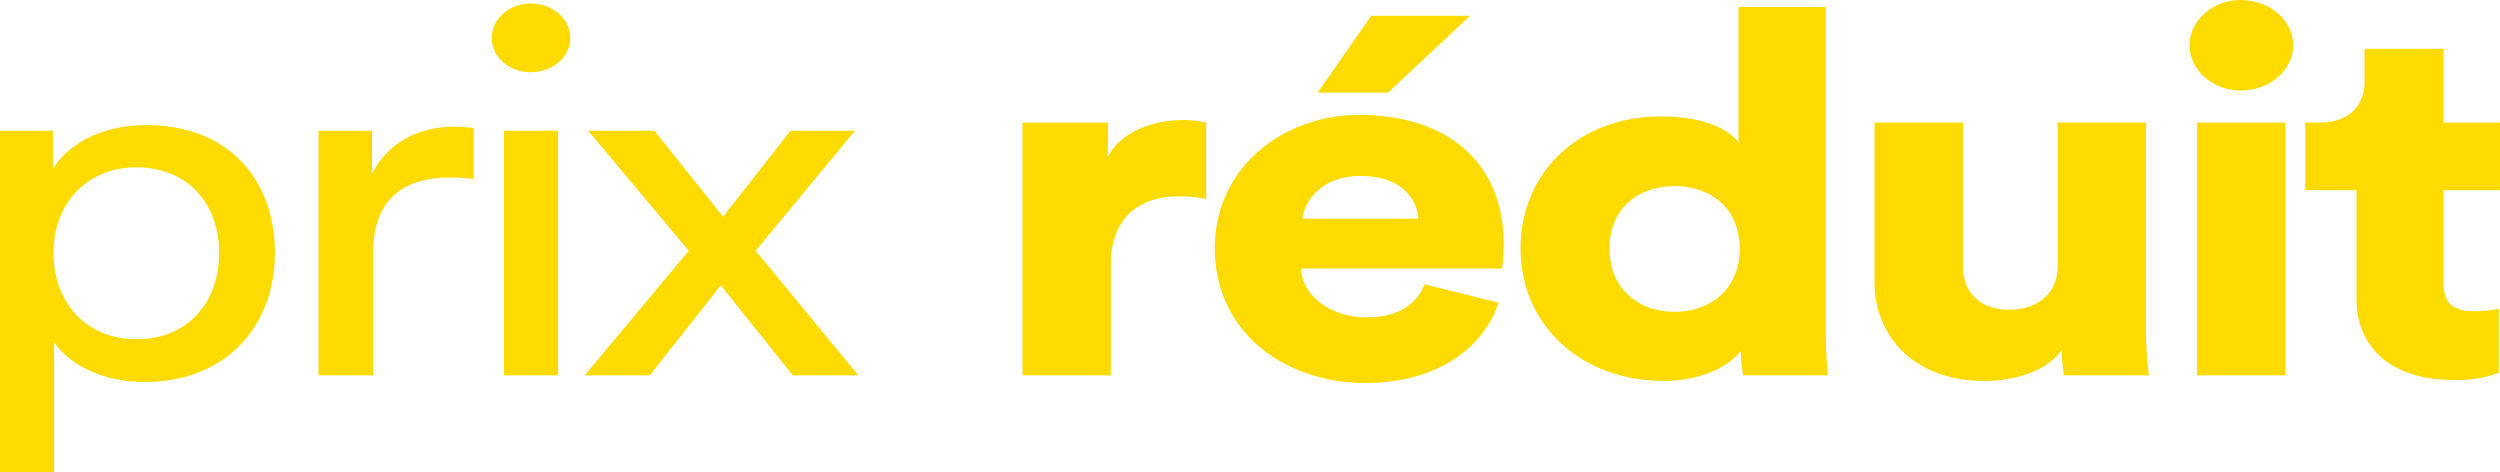 <svg xmlns="http://www.w3.org/2000/svg" width="356.581" height="67.319" viewBox="0 0 356.581 67.319">
  <path id="prix-reduit-logo" d="M4521.361-3382.219v-48.674h7.545v5.44c2.156-3.483,6.879-6.24,13.346-6.24,11.938,0,18.321,8.053,18.321,18.209,0,10.373-6.881,18.426-18.57,18.426-6.136,0-10.778-2.539-12.932-5.658v18.5Zm7.628-31.265c0,7.181,4.724,12.333,11.855,12.333,7.21,0,11.771-5.151,11.771-12.333,0-6.963-4.477-12.187-11.771-12.187C4533.713-3425.671,4528.989-3420.447,4528.989-3413.484Zm165.646-.654c0-11.605,9.867-19.006,20.561-19.006,12.767,0,20.643,6.891,20.643,18.5a20,20,0,0,1-.249,3.408h-28.684c.248,4.063,4.477,6.965,9.369,6.965,4.559,0,7.128-1.886,8.29-4.716l10.528,2.612c-1.989,6.237-8.539,11.461-18.985,11.461C4704.75-3394.914,4694.636-3402.023,4694.636-3414.137Zm12.519-4.208h16.5c-.164-2.756-2.32-6.093-8.289-6.093C4710.057-3424.438,4707.4-3421.028,4707.154-3418.345Zm31.091,4.209c0-10.736,8.291-18.789,19.979-18.789,7.048,0,10.114,2.323,11.109,3.7v-19.3h12.436v46.064a60.954,60.954,0,0,0,.333,6.455H4770a21.746,21.746,0,0,1-.332-3.48c-1.907,2.464-6.051,4.28-11.026,4.28C4747.033-3395.2,4738.246-3403.038,4738.246-3414.136Zm12.684.072c0,5.948,4.394,9,9.286,9s9.285-3.047,9.285-9c0-6.021-4.394-8.922-9.285-8.922S4750.93-3420.084,4750.93-3414.064Zm37.806,4.788v-22.779h12.6v20.456c0,3.482,2.156,6.239,6.633,6.239,4.229,0,6.881-2.538,6.881-6.166v-20.529h12.6v29.6a49.808,49.808,0,0,0,.414,6.455h-12.1a23.083,23.083,0,0,1-.332-3.626c-2.154,3.119-6.88,4.424-11.026,4.424C4794.373-3395.2,4788.735-3401.587,4788.735-3409.276Zm68.73,2.32v-15.451h-7.3v-9.648h2.074c4.31,0,6.382-2.539,6.382-5.876v-4.642H4869.9v10.519h8.041v9.648H4869.9v13.493c0,2.974,1.823,3.773,4.559,3.773a17.579,17.579,0,0,0,3.316-.364v9.14a16.852,16.852,0,0,1-6.549,1.016C4862.687-3395.348,4857.466-3399.774,4857.466-3406.956ZM4566.792-3396v-34.892h7.626v6.093c2.9-5.368,7.877-6.673,11.94-6.673a16.717,16.717,0,0,1,2.569.218V-3424a27.838,27.838,0,0,0-3.4-.218c-6.549,0-10.943,3.047-10.943,10.738V-3396Zm267.956,0v-36.053h12.6V-3396Zm-167.554,0v-36.053h12.187v4.861c2.156-4.062,7.378-5.224,10.695-5.224a14.192,14.192,0,0,1,3.316.363v10.882a19.469,19.469,0,0,0-3.979-.362c-5.059,0-9.618,2.611-9.618,9.792V-3396Zm-32.751,0-10.281-12.84L4614.048-3396h-9.286l14.84-17.773-14.343-17.119h9.452l9.783,12.259,9.617-12.259h9.2l-14.177,17.119c2.4,2.829,12.27,14.944,14.674,17.773Zm-41.2,0v-34.891h7.71V-3396Zm116.071-40.332,7.627-10.954h14.093l-11.69,10.954Zm124.359-6.747c0-3.554,3.315-6.456,7.295-6.456,4.146,0,7.461,2.9,7.461,6.456s-3.316,6.457-7.461,6.457C4836.986-3436.625,4833.671-3439.526,4833.671-3443.081ZM4591.5-3444.1c0-2.757,2.487-4.932,5.554-4.932,3.15,0,5.638,2.175,5.638,4.932,0,2.685-2.488,4.861-5.638,4.861C4593.986-3439.236,4591.5-3441.413,4591.5-3444.1Z" transform="translate(-4521.361 3449.538)" fill="#fedb00"/>
</svg>
